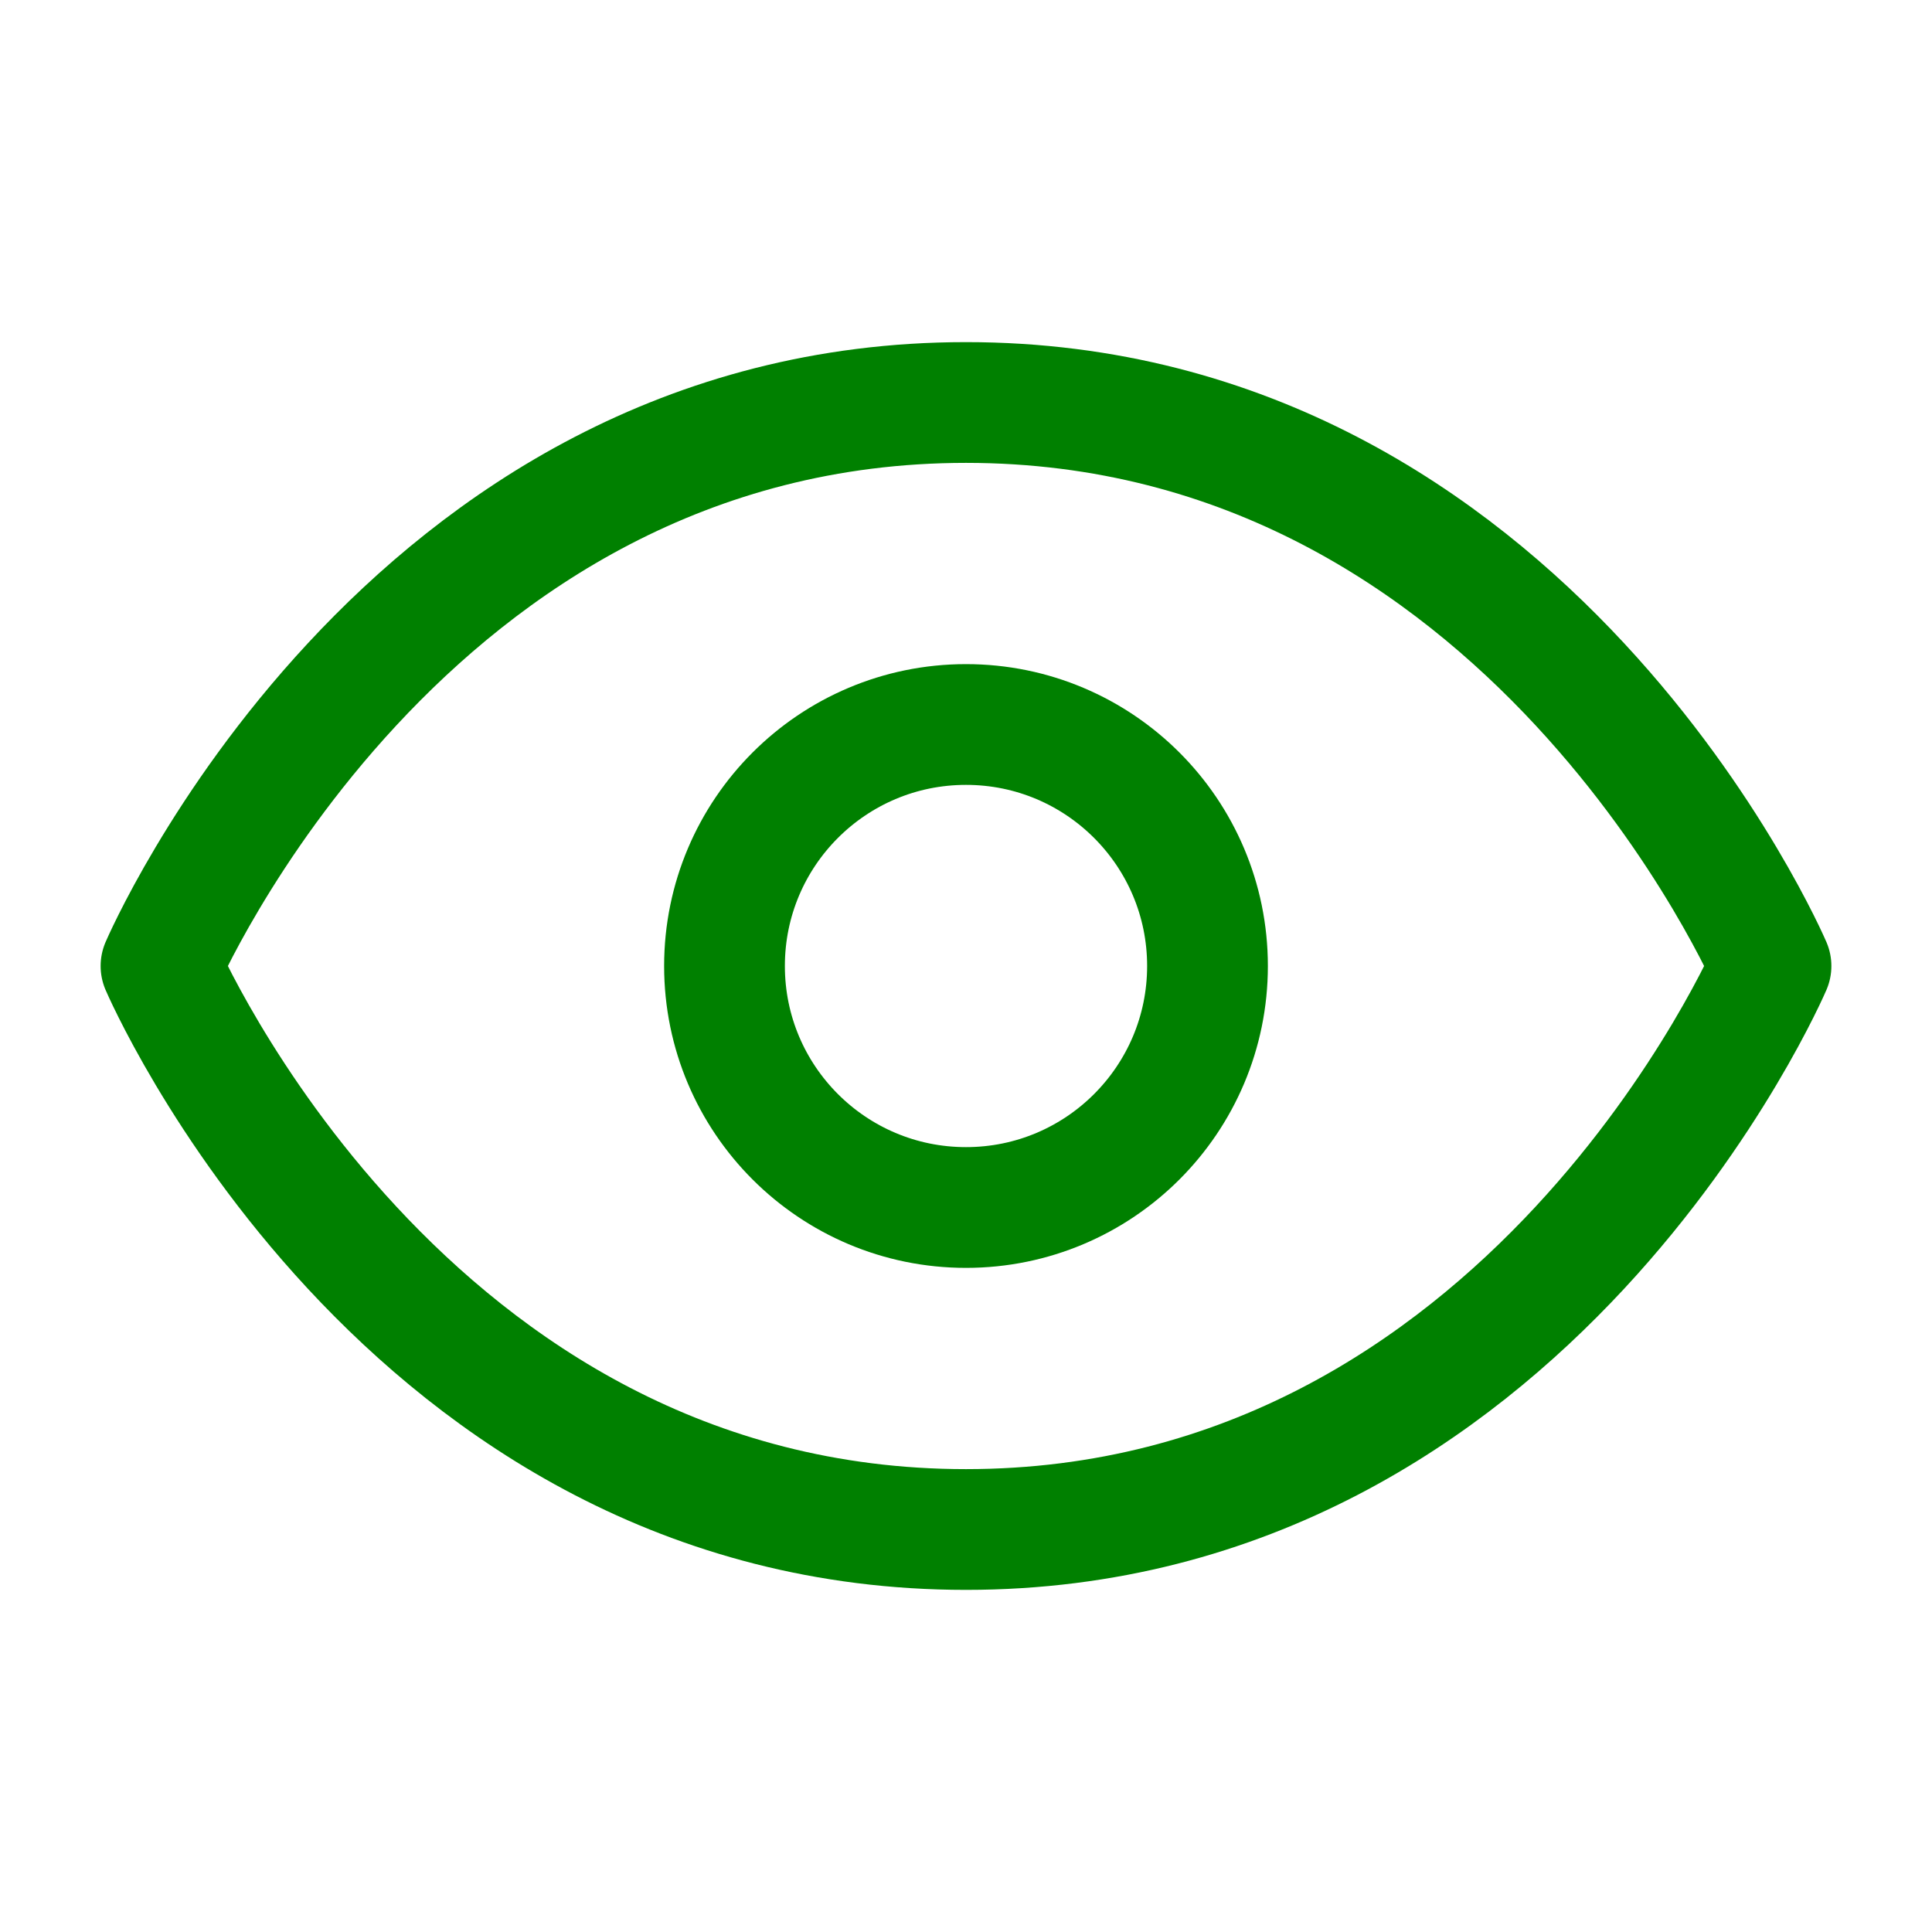 <svg xmlns="http://www.w3.org/2000/svg" width="100" height="100" fill="none" viewBox="0 0 24 24" stroke="green" stroke-width="1.5">
  <path stroke-linecap="round" stroke-linejoin="round" d="M12 5c-7 0-10 7-10 7s3 7 10 7 10-7 10-7-3-7-10-7z"></path>
  <circle cx="12" cy="12" r="3" stroke="green" stroke-width="1.5"></circle>
</svg>
